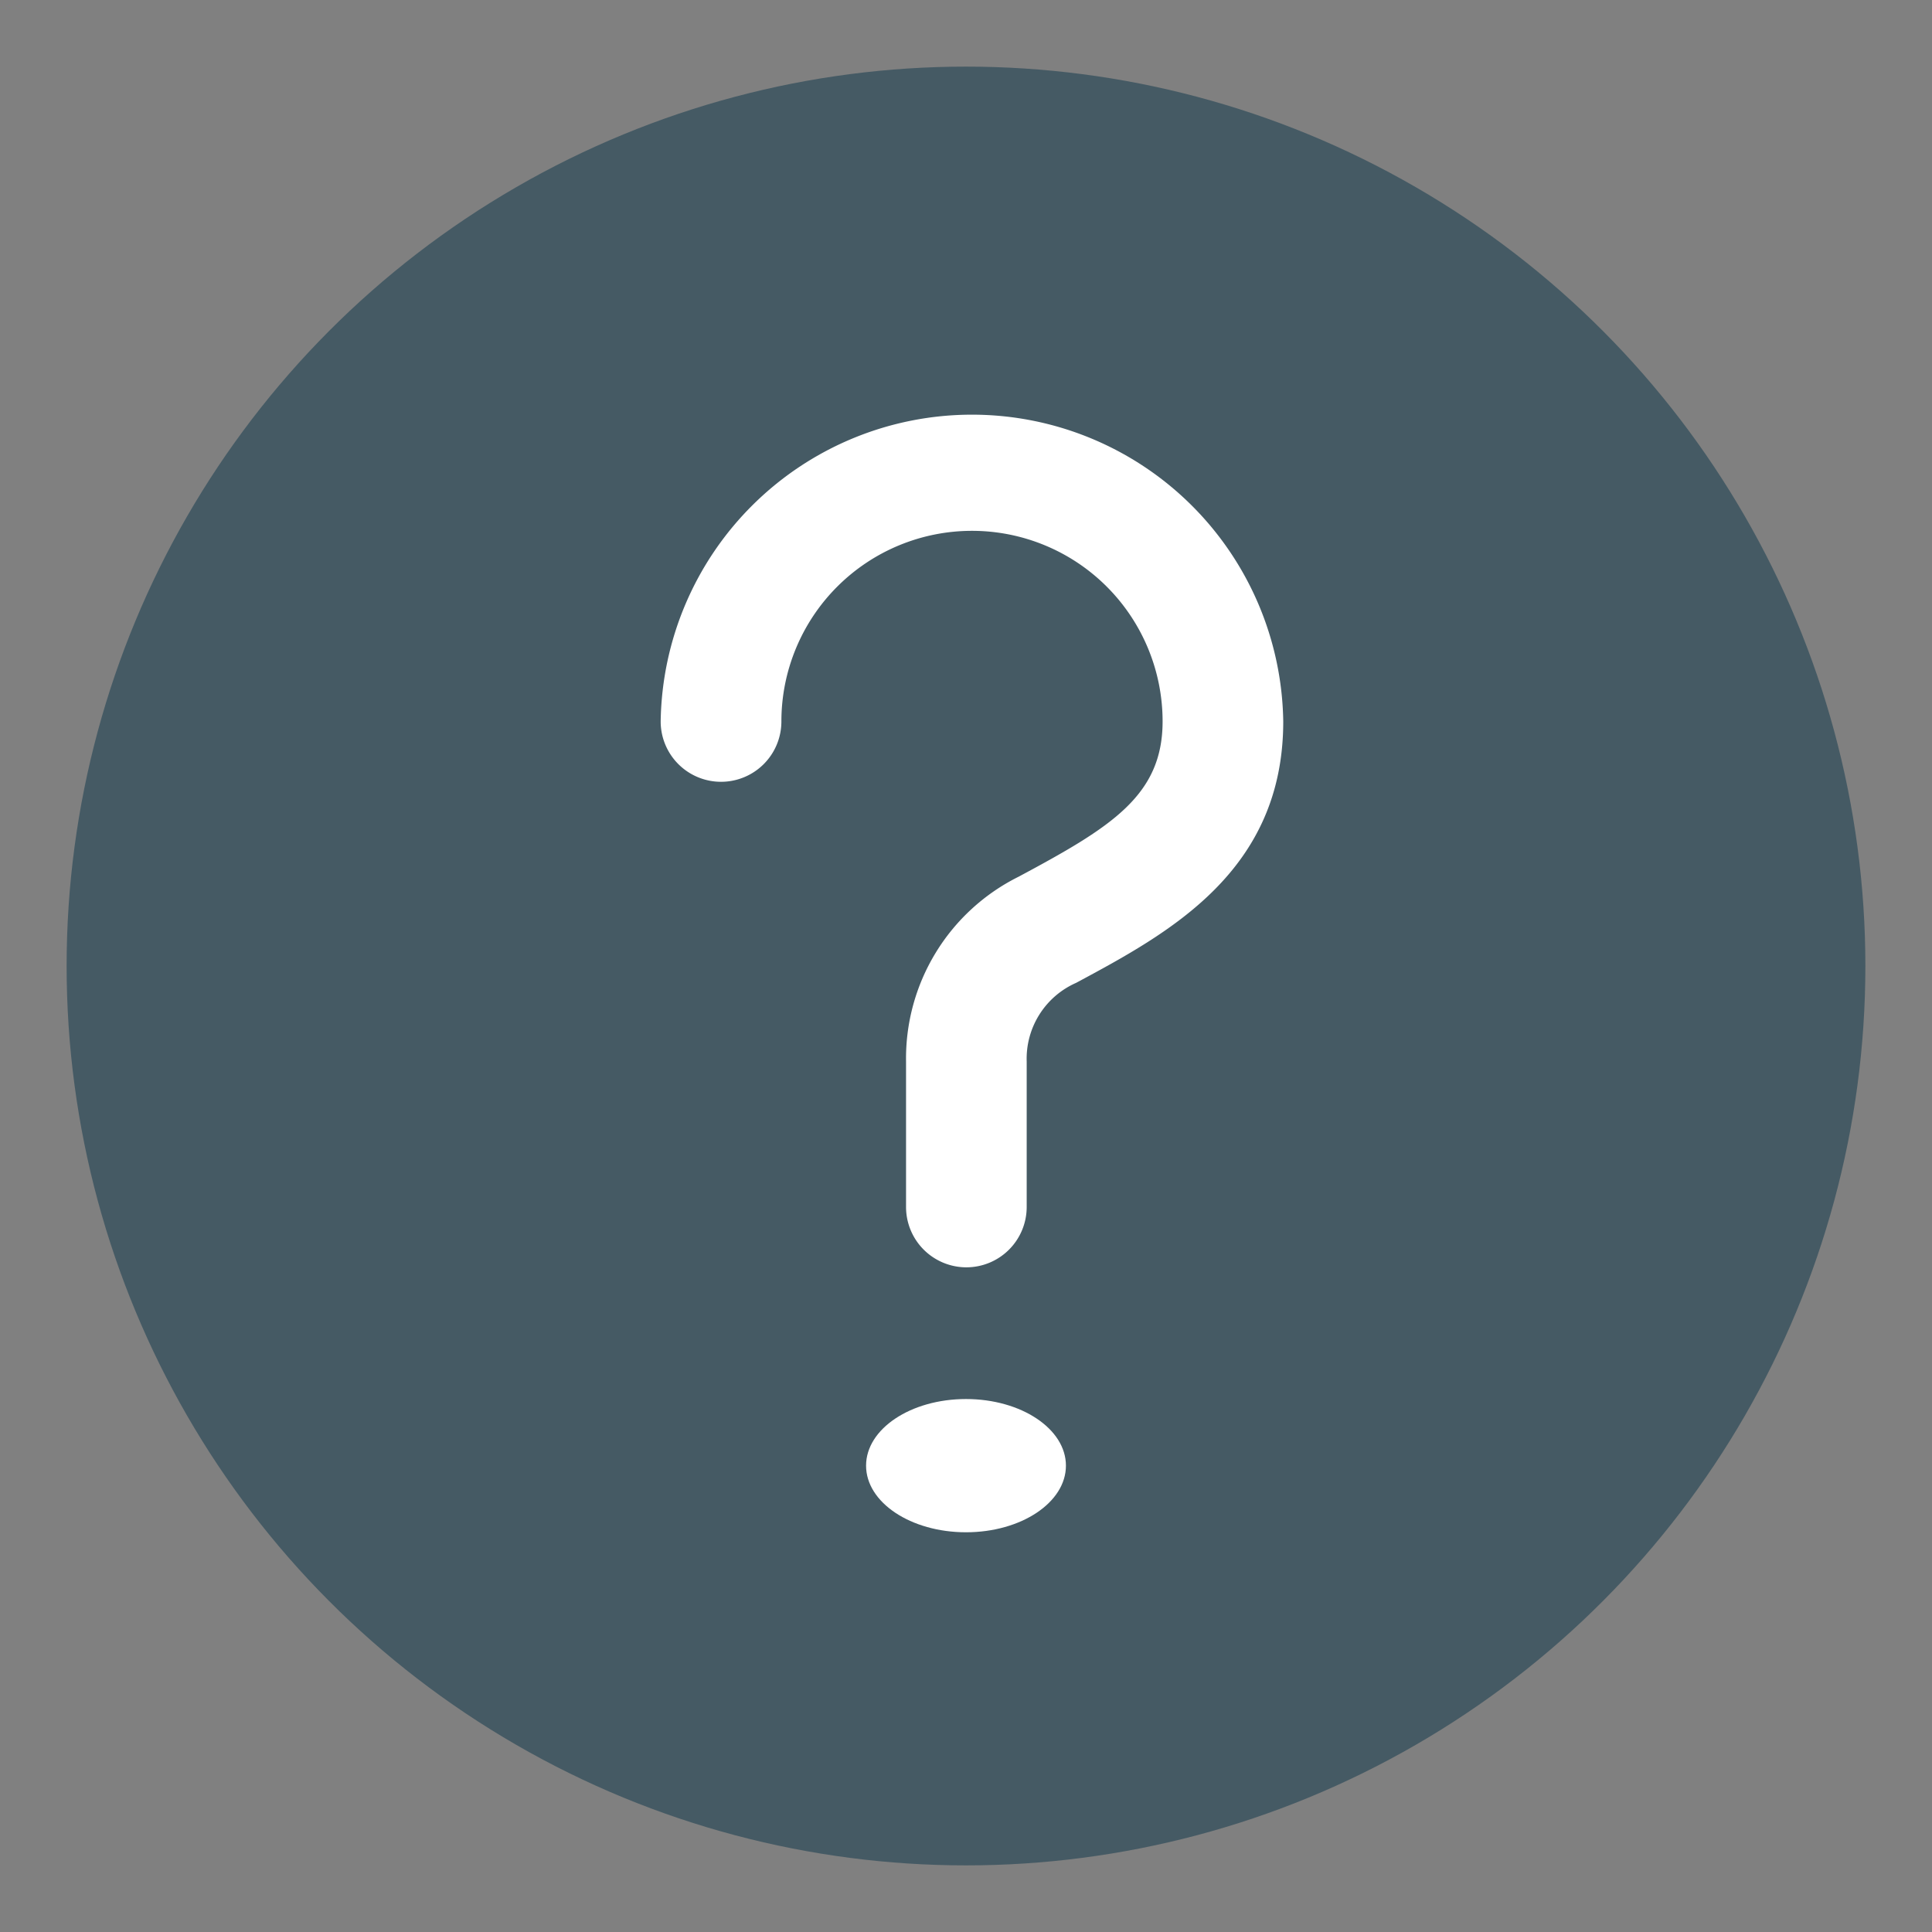 <svg id="new_coach" xmlns="http://www.w3.org/2000/svg" width="29" height="29" viewBox="0 0 29 29">
  <rect x="0" y="0" width="29" height="29" fill="#808080" stroke="none"/>
  <g id="コンポーネント_4" data-name="コンポーネント 4" transform="translate(0.012)">
    <rect id="長方形_702" data-name="長方形 702" width="29" height="29" transform="translate(-0.012)" fill="none"/>
  </g>
  <circle id="楕円形_124" data-name="楕円形 124" cx="13.5" cy="13.5" r="13.5" transform="translate(1 1)" fill="#455a64"/>
  <path id="パス_826" data-name="パス 826" d="M12.79,17.964a.906.906,0,0,1-.906-.906V14.872A3.046,3.046,0,0,1,13.575,12.1c1.381-.74,2.16-1.213,2.16-2.33a2.861,2.861,0,0,0-5.722,0,.906.906,0,0,1-1.812,0,4.673,4.673,0,0,1,9.345,0c0,2.256-1.724,3.18-3.109,3.924a1.244,1.244,0,0,0-.742,1.18v2.186A.906.906,0,0,1,12.79,17.964Z" transform="translate(1.716 1.059)" fill="#fff"/>
  <ellipse id="楕円形_271" data-name="楕円形 271" cx="1.5" cy="1" rx="1.5" ry="1" transform="translate(13 21)" fill="#fff"/>
</svg>
